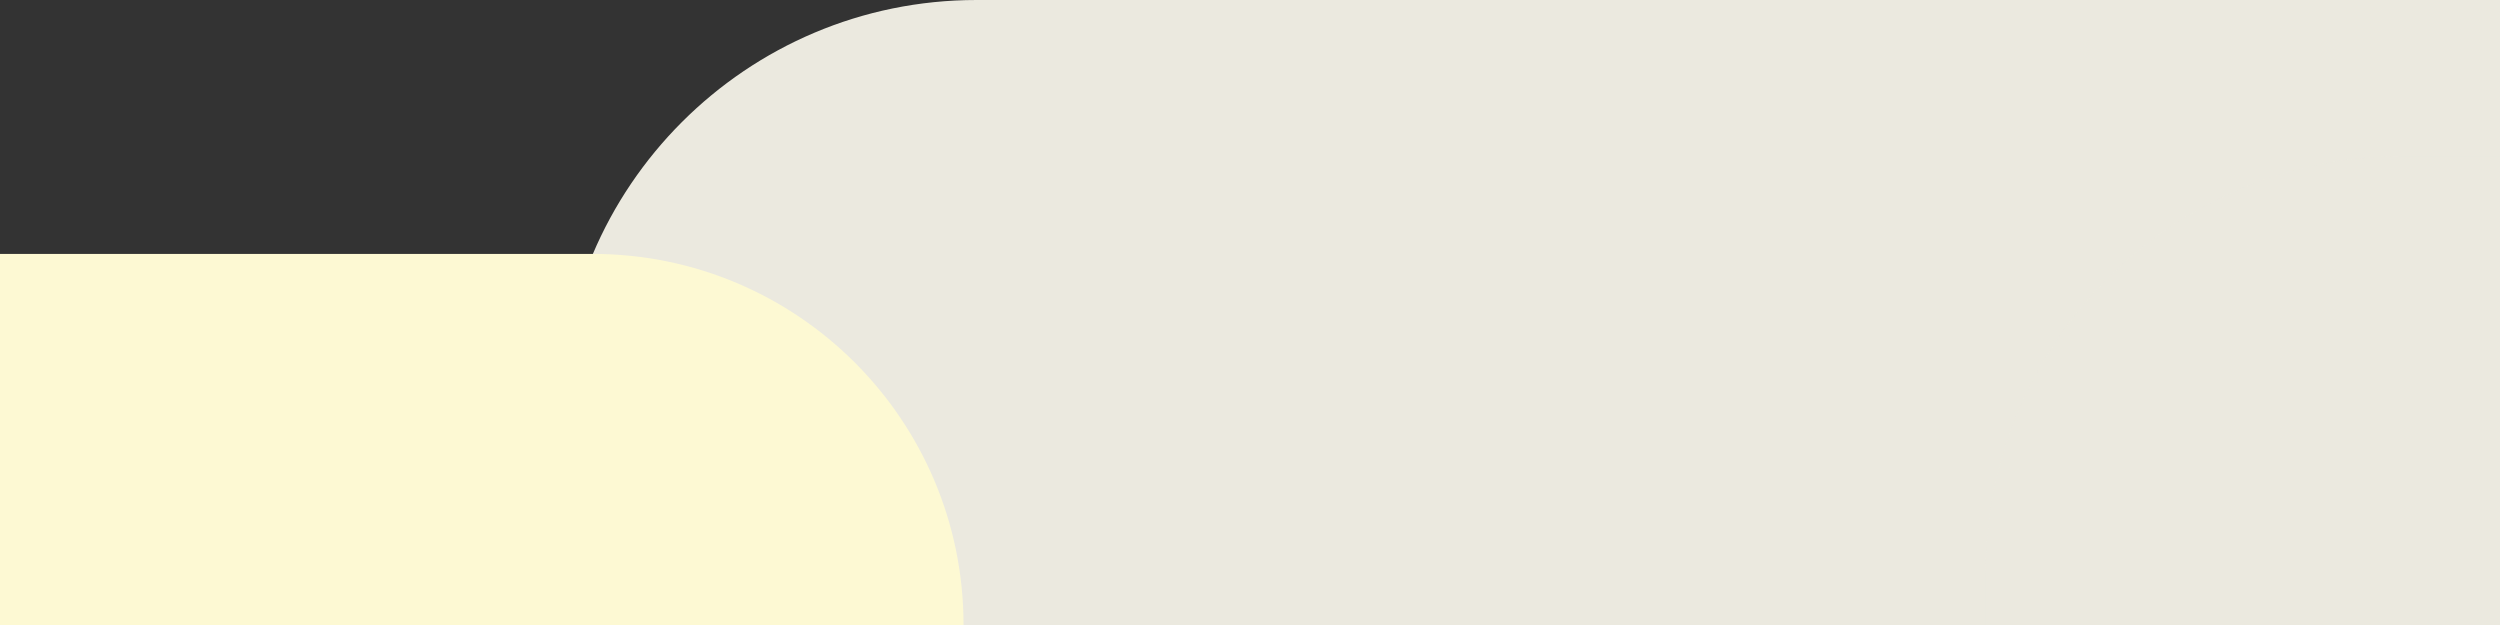 <svg width="1920" height="480" viewBox="0 0 1920 480" fill="none" xmlns="http://www.w3.org/2000/svg">
<rect x="0" y="0" width="1920" height="480" fill="#333333" stroke="none"/>
<g style="mix-blend-mode:multiply">
<path d="M1920 480H430V320C430 143.269 573.269 0 750 0H1920V480Z" fill="#EBE9DF"/>
</g>
<g style="mix-blend-mode:multiply">
<path d="M740 480H0V195H455C612.401 195 740 322.599 740 480Z" fill="#FDF9D3"/>
</g>
<g style="mix-blend-mode:multiply" opacity="0.5">
<path d="M1920 480H1525V440C1525 263.269 1668.27 120 1845 120H1920V480Z" fill="#EBE9DF"/>
</g>
</svg>

